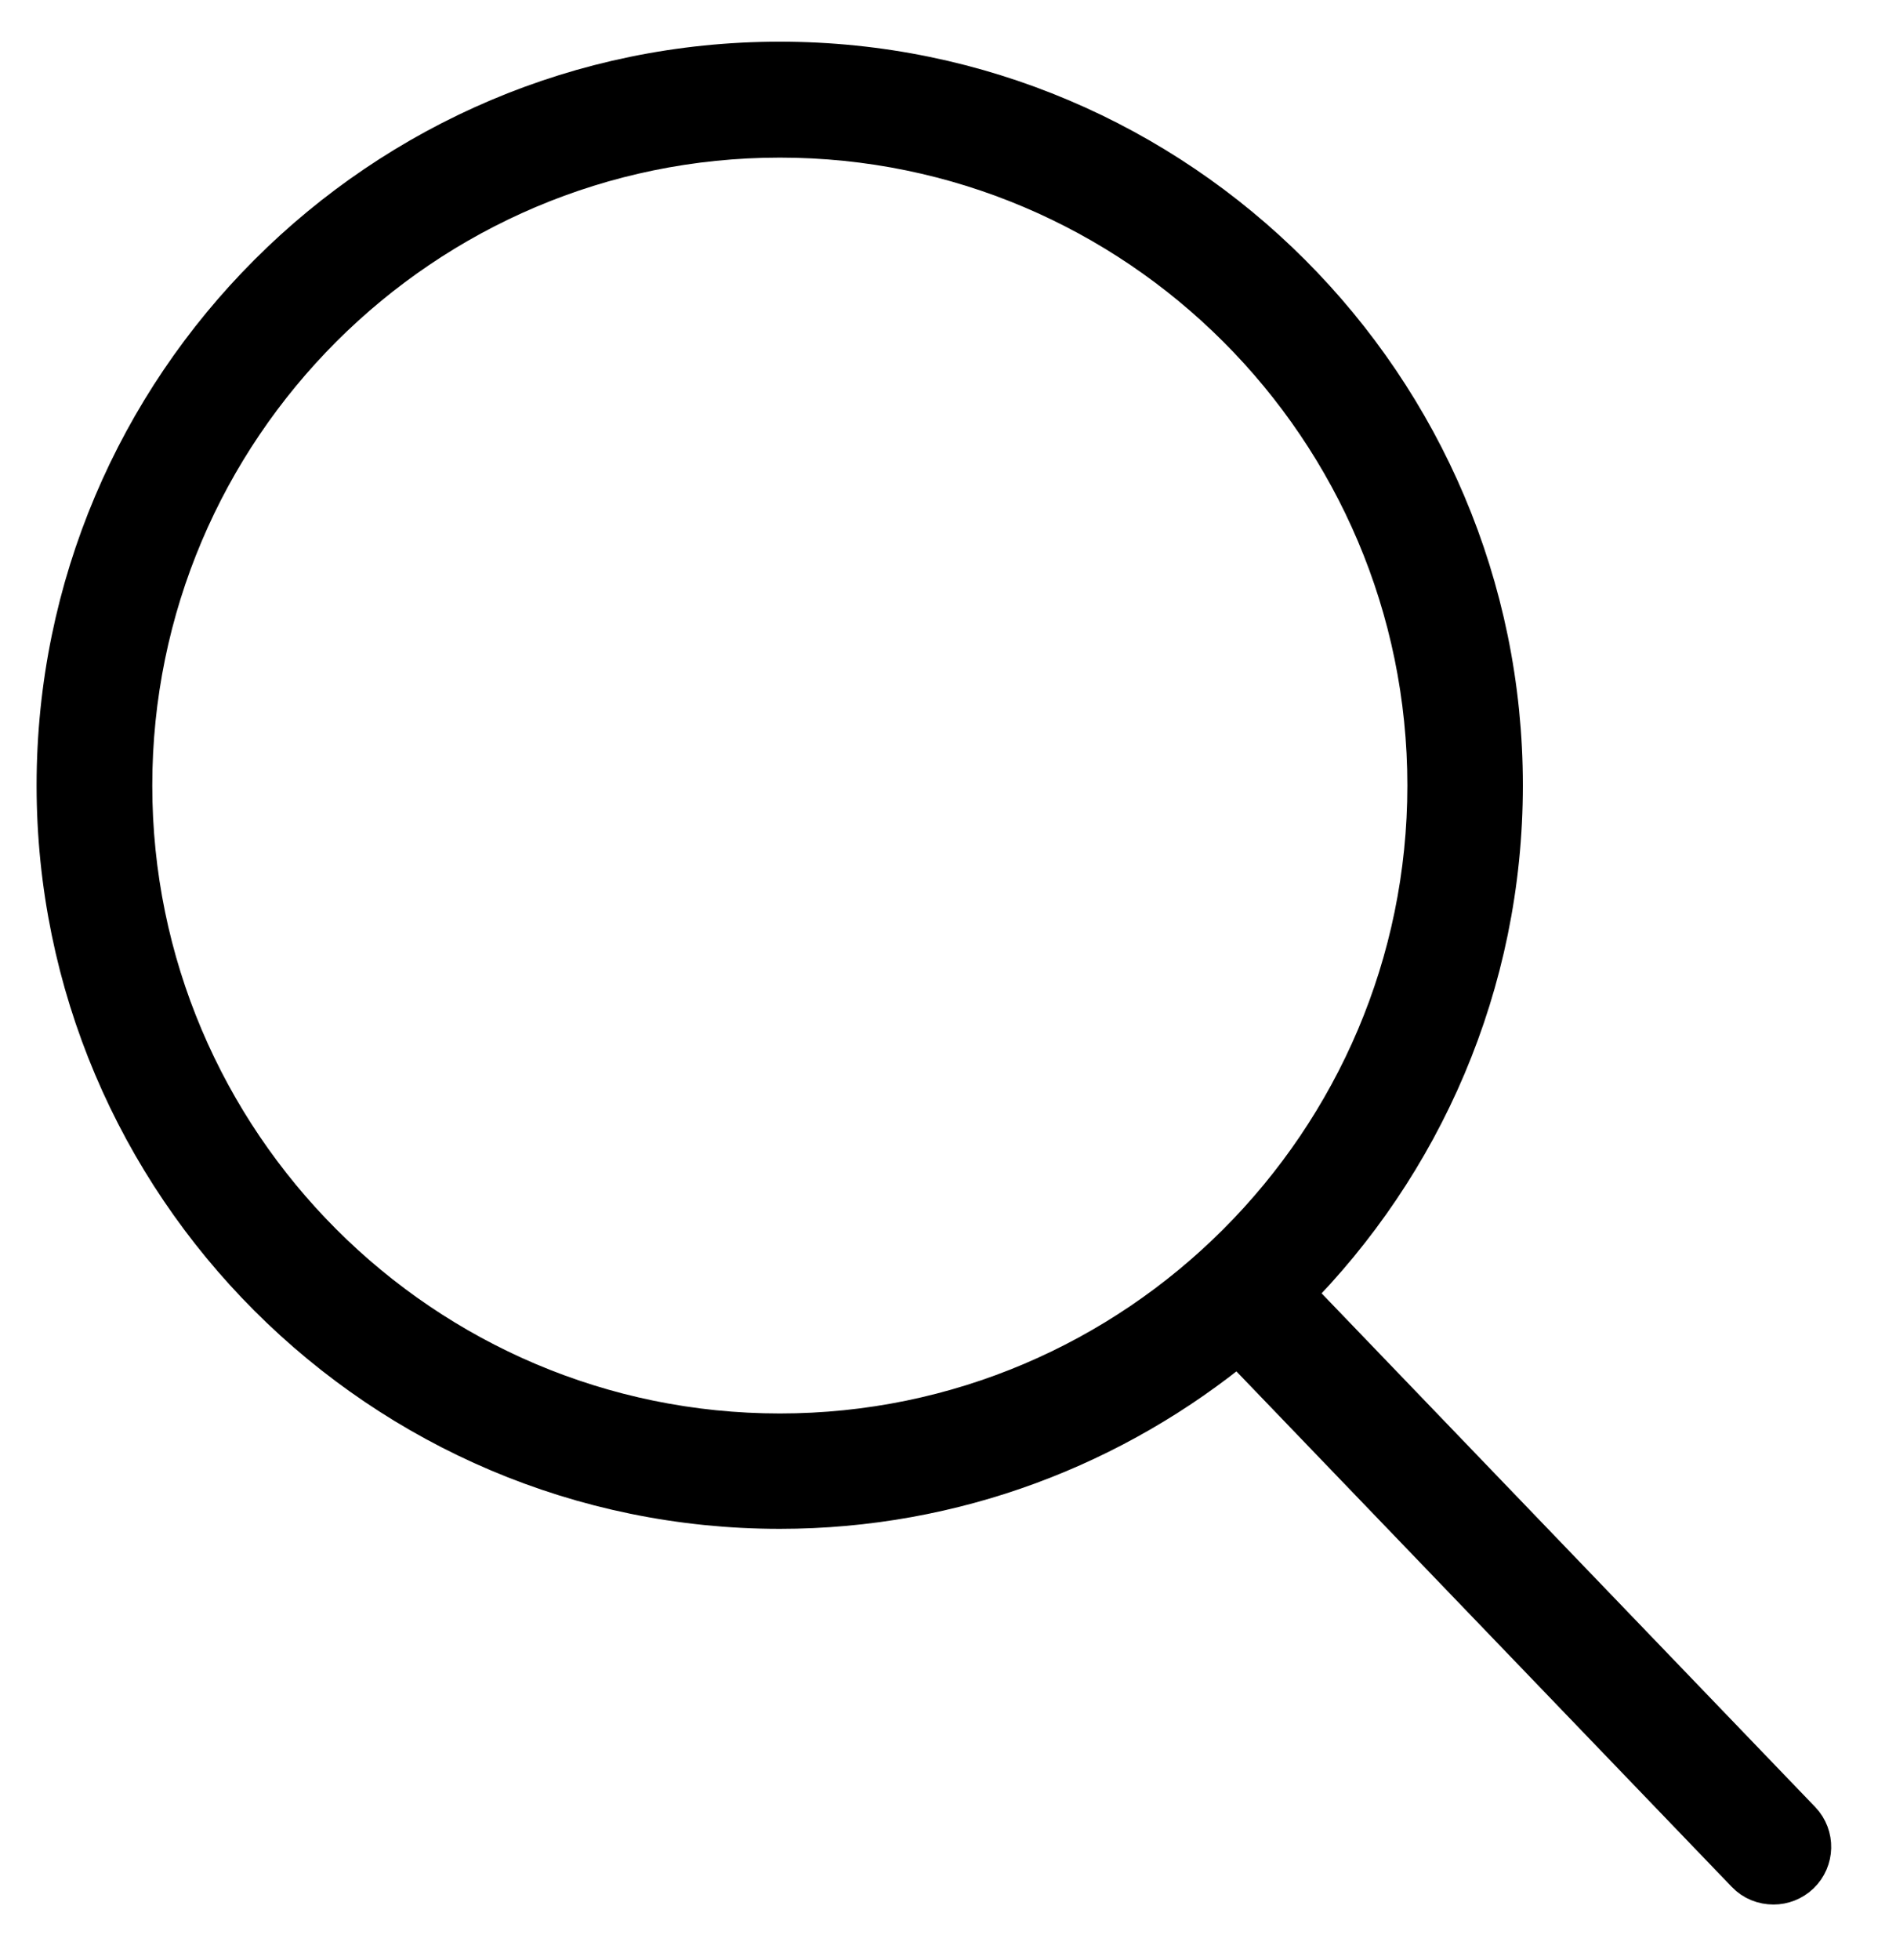 <?xml version="1.0" encoding="iso-8859-1"?>
<!-- Generator: Adobe Illustrator 16.0.0, SVG Export Plug-In . SVG Version: 6.00 Build 0)  -->
<!DOCTYPE svg PUBLIC "-//W3C//DTD SVG 1.1//EN" "http://www.w3.org/Graphics/SVG/1.1/DTD/svg11.dtd">
<svg version="1.1" id="&#x5716;&#x5C64;_1" xmlns="http://www.w3.org/2000/svg" xmlns:xlink="http://www.w3.org/1999/xlink" x="0px"
	 y="0px" width="20.208px" height="20.875px" viewBox="0 0 20.208 20.875" style="enable-background:new 0 0 20.208 20.875;"
	 xml:space="preserve">
<path style="stroke:#000000;stroke-width:0.5;stroke-miterlimit:10;" d="M19.167,19.423l-5.428-5.646
	c1.385-1.389,2.242-3.303,2.242-5.411c0-4.23-3.441-7.672-7.67-7.672c-4.23,0-7.671,3.441-7.671,7.672c0,4.229,3.44,7.67,7.671,7.67
	c1.856,0,3.559-0.666,4.889-1.765l5.438,5.656c0.071,0.075,0.167,0.111,0.265,0.111c0.09,0,0.182-0.034,0.253-0.102
	C19.299,19.799,19.306,19.568,19.167,19.423L19.167,19.423z M8.312,15.307c-3.827,0-6.939-3.115-6.939-6.939
	c0-3.827,3.112-6.939,6.939-6.939c3.824,0,6.938,3.112,6.938,6.939C15.25,12.191,12.136,15.307,8.312,15.307L8.312,15.307z"/>
</svg>

